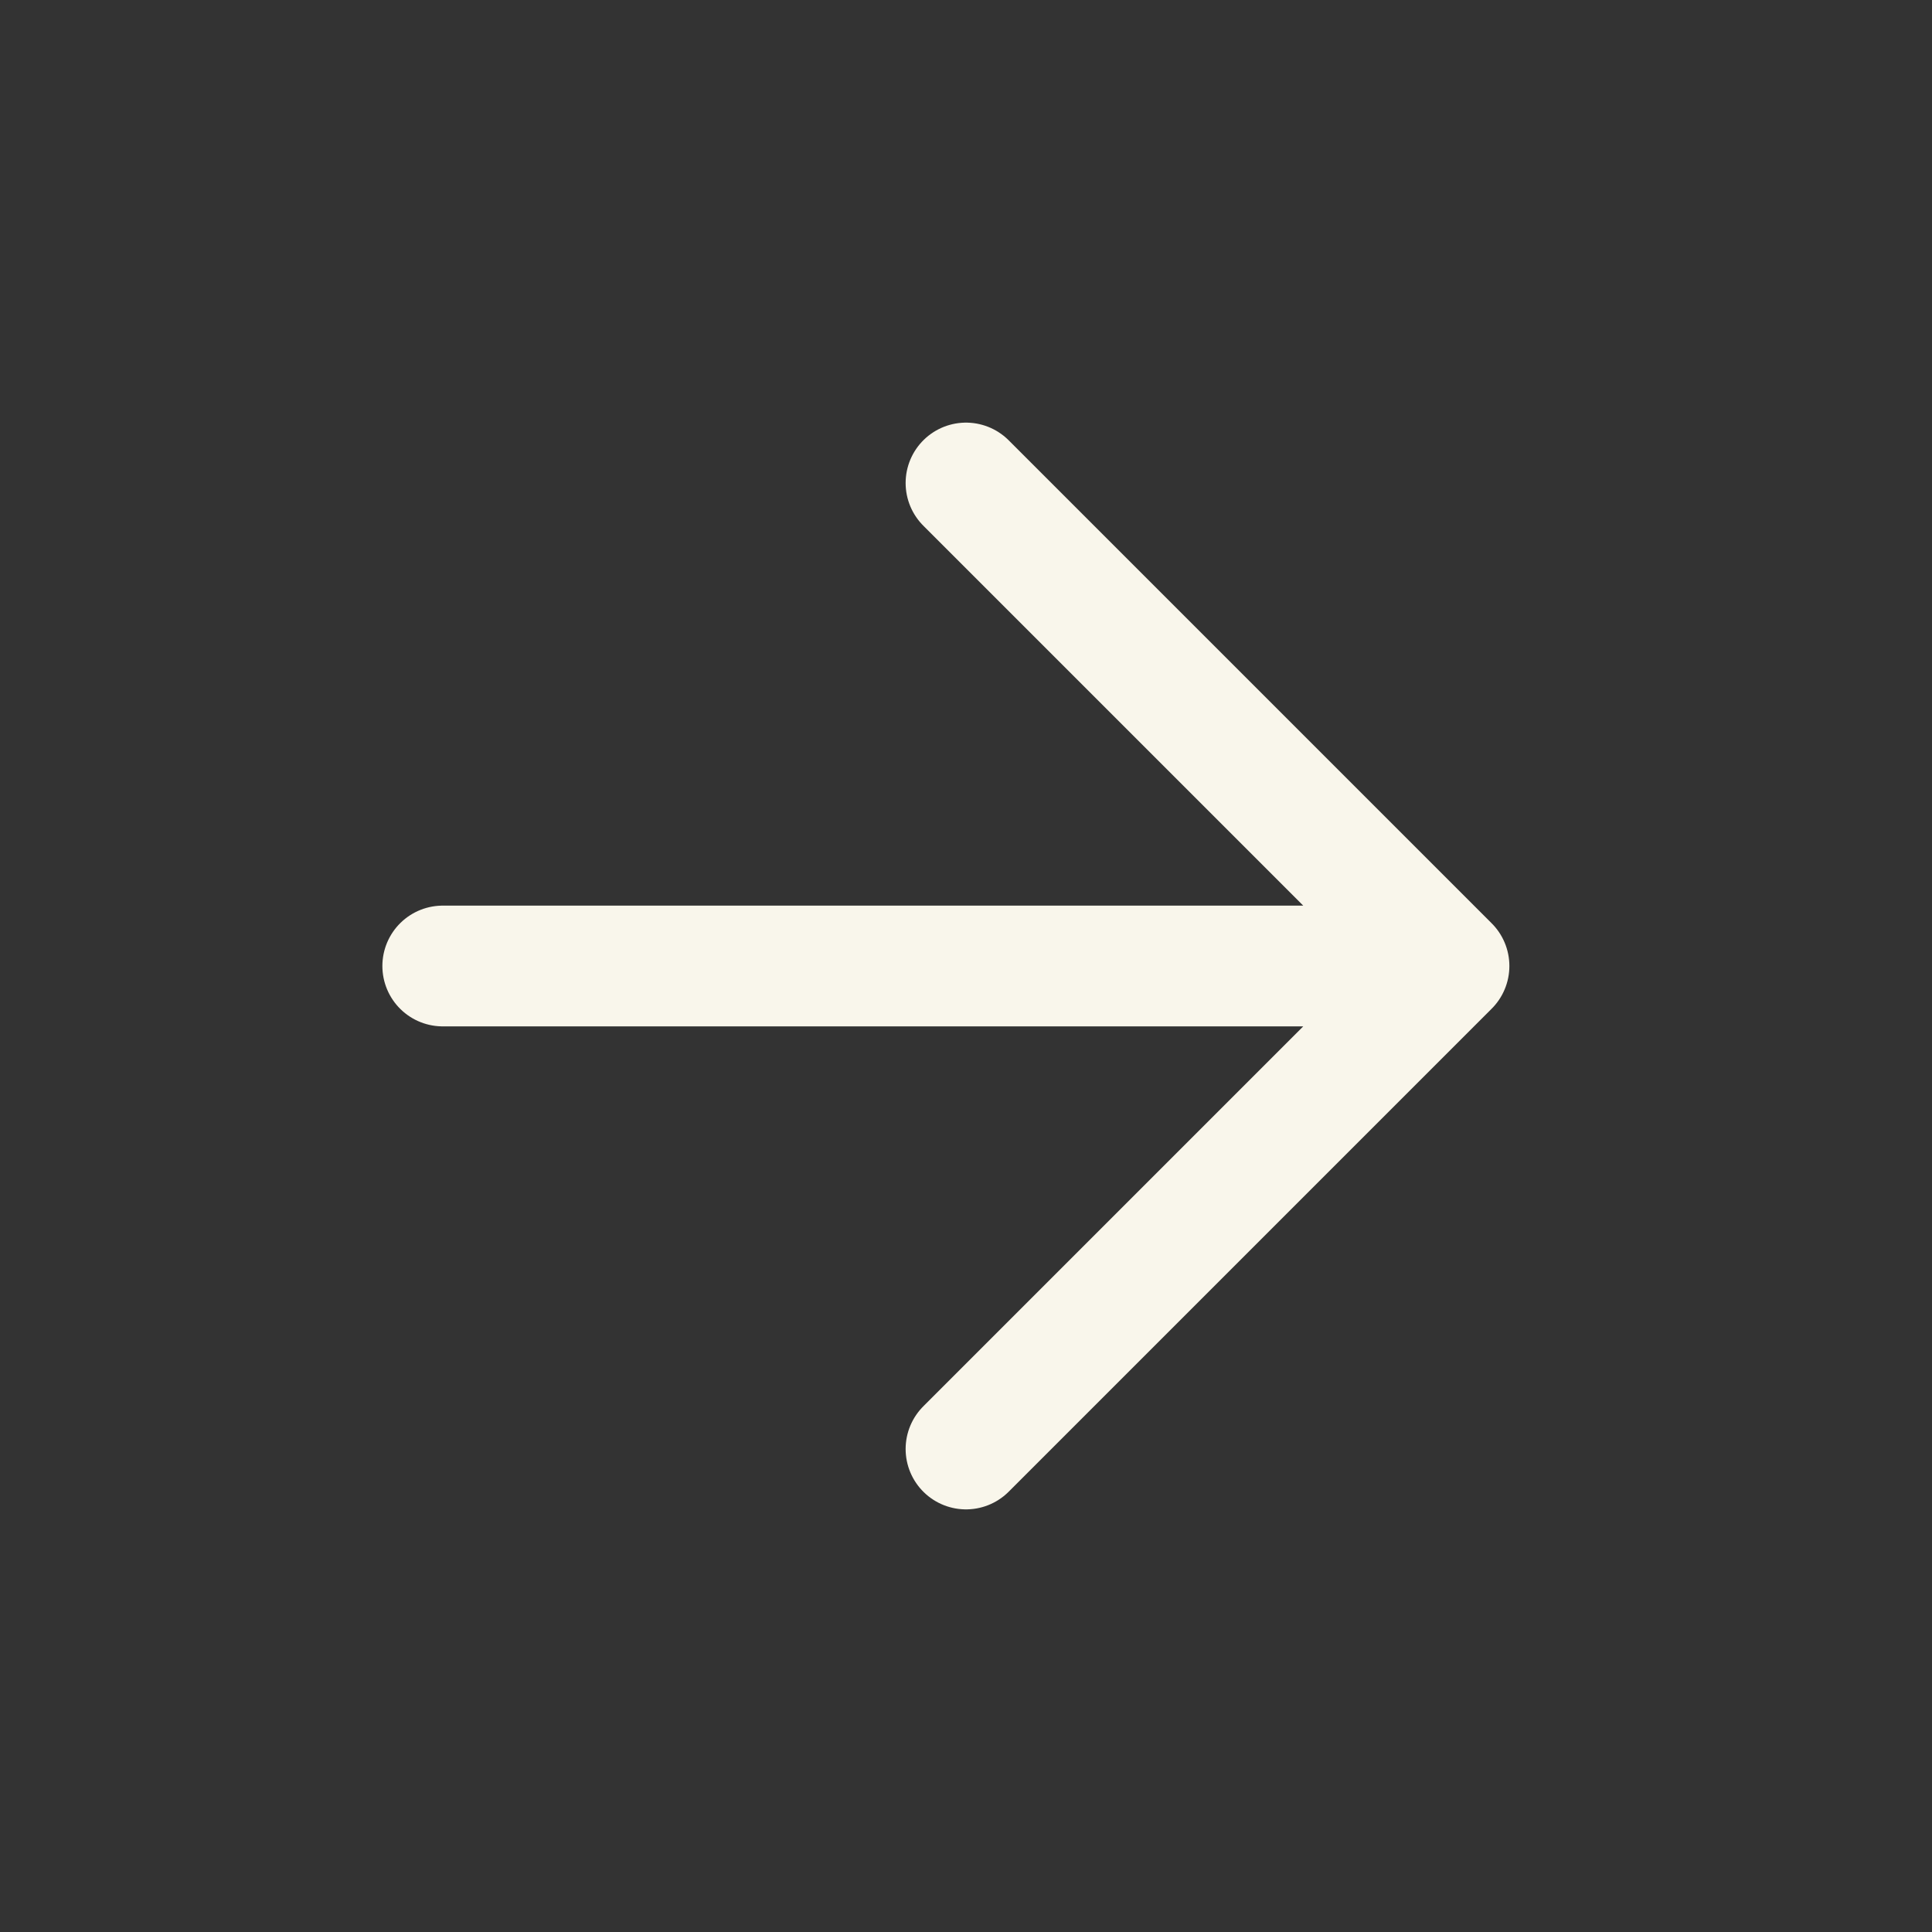 <svg width="48" height="48" viewBox="0 0 48 48" fill="none" xmlns="http://www.w3.org/2000/svg">
<rect x="0" y="0" width="48" height="48" fill="#333333" stroke="none"/>
<path d="M11 24H36M36 24L24 12M36 24L24 36" stroke="#F9F6EB" stroke-width="3" stroke-linecap="round" stroke-linejoin="round"/>
</svg>
